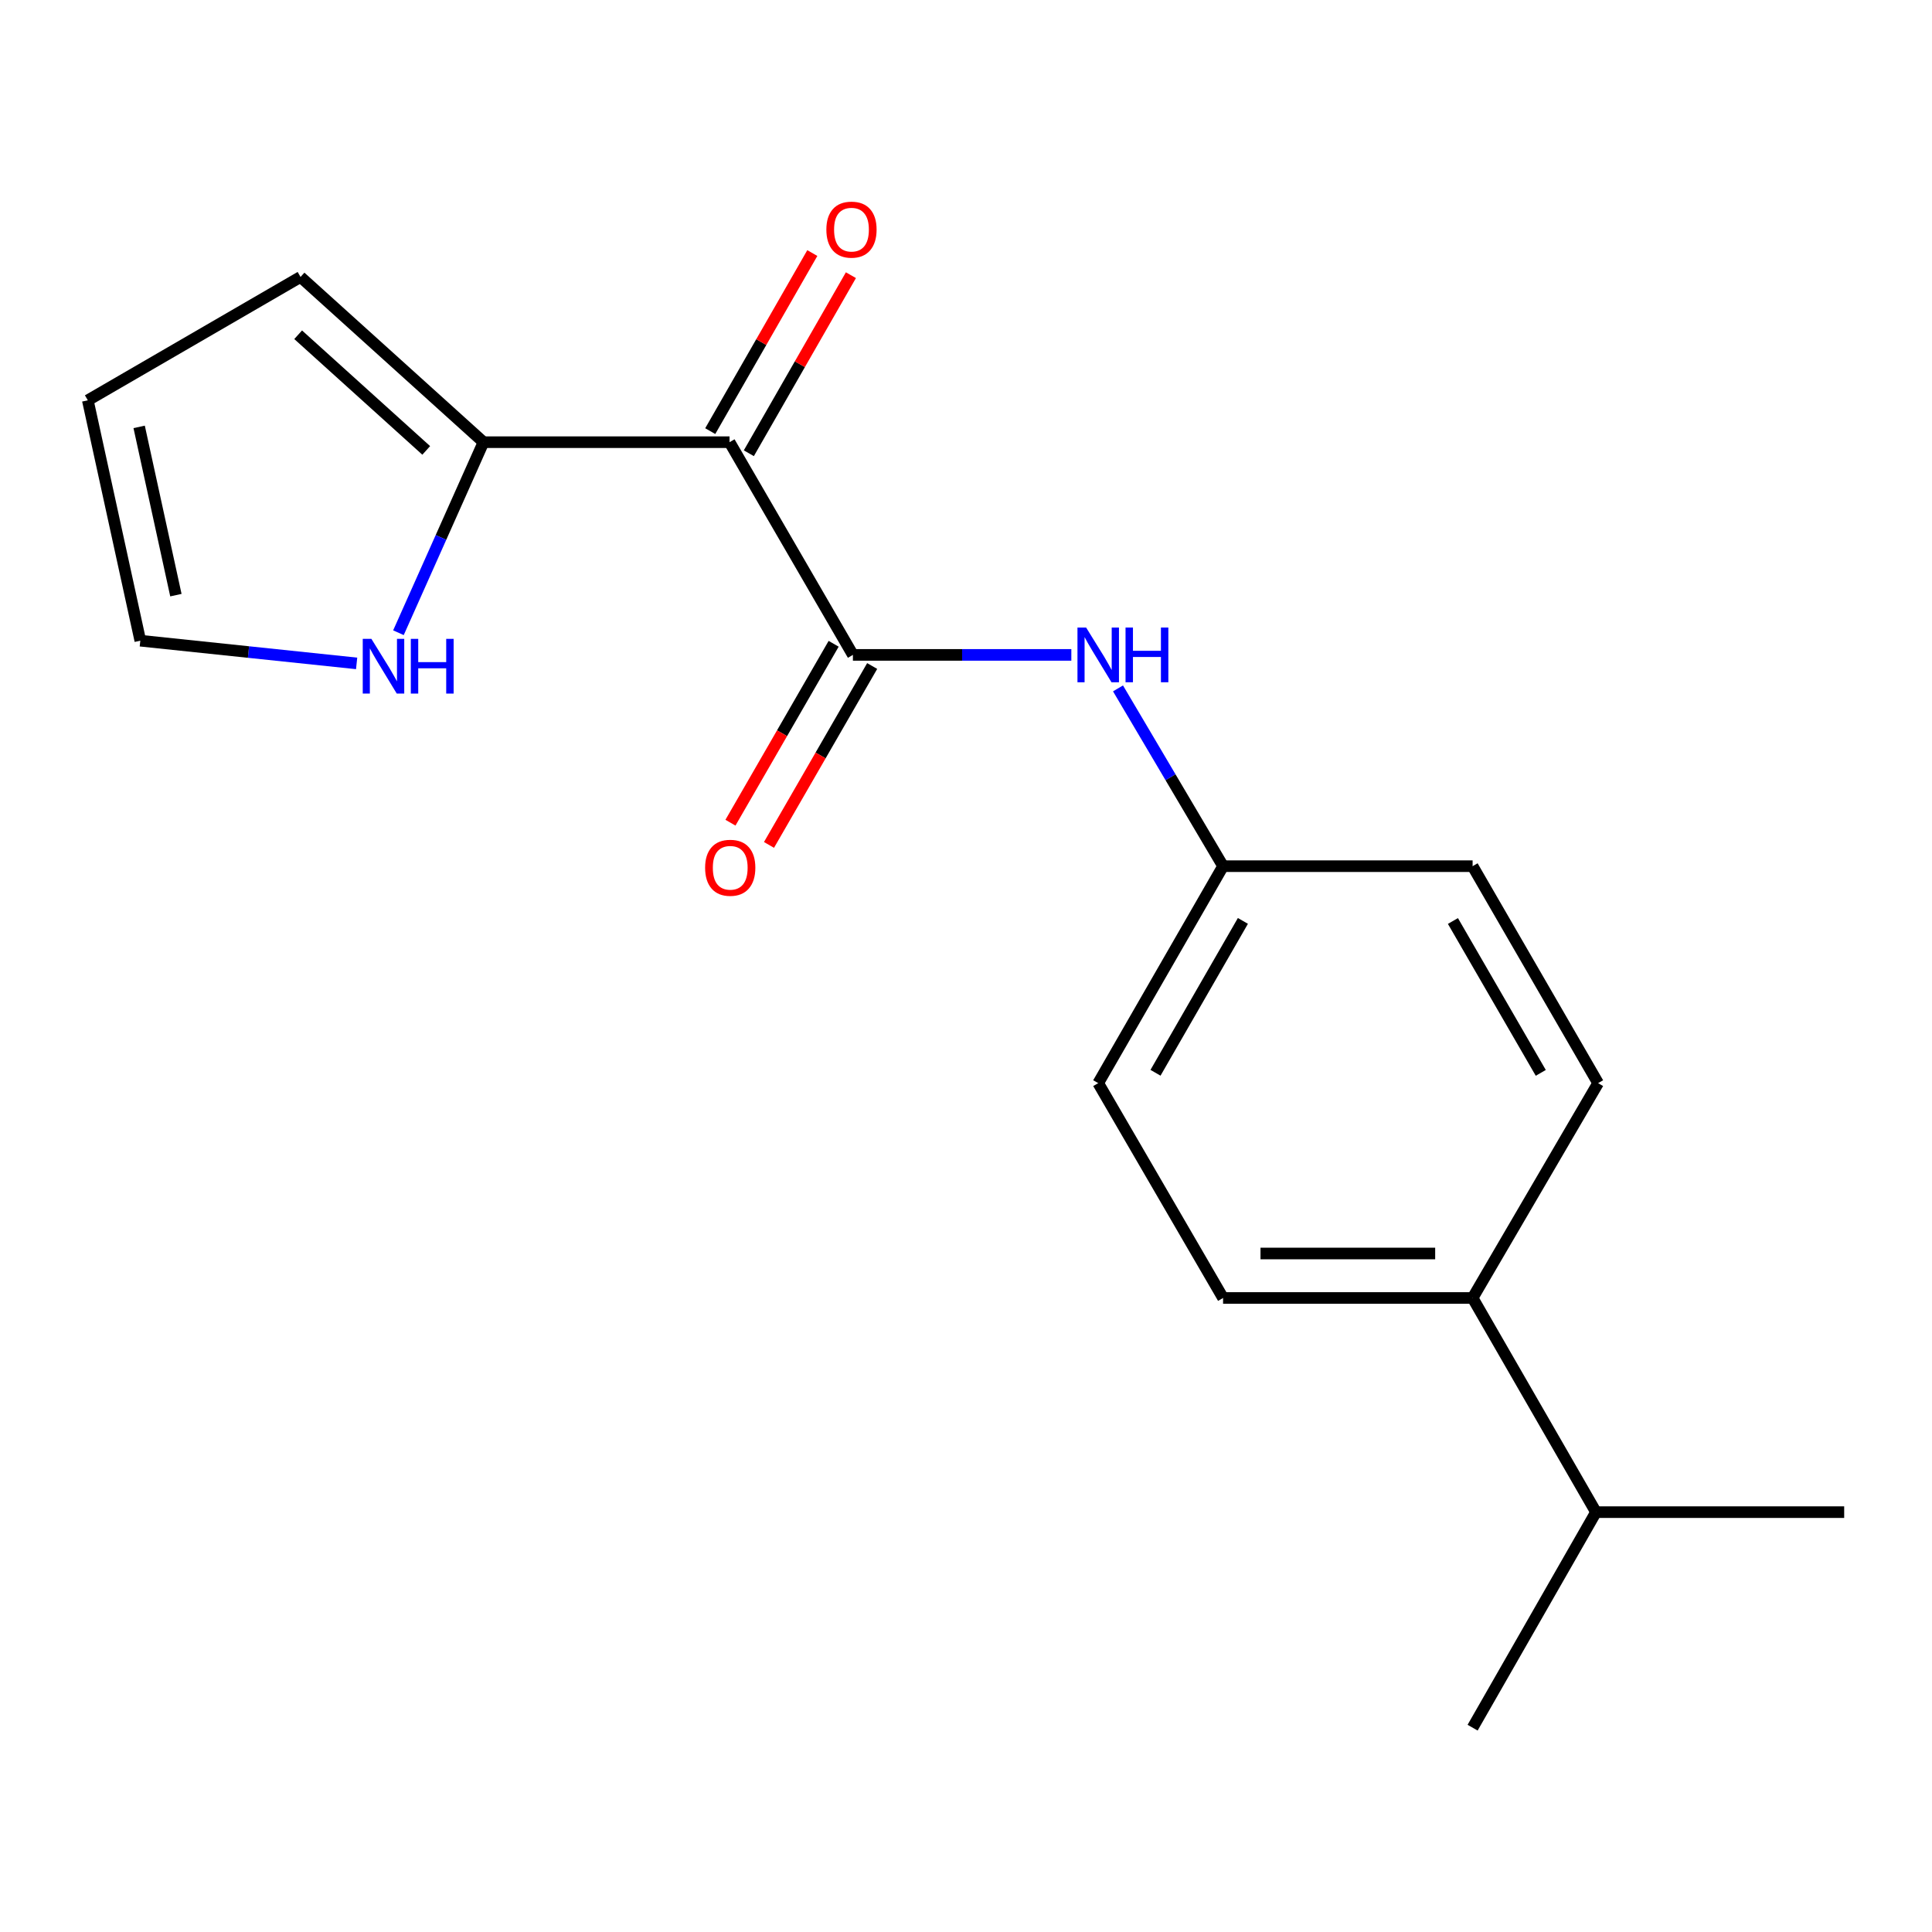 <?xml version='1.0' encoding='iso-8859-1'?>
<svg version='1.1' baseProfile='full'
              xmlns='http://www.w3.org/2000/svg'
                      xmlns:rdkit='http://www.rdkit.org/xml'
                      xmlns:xlink='http://www.w3.org/1999/xlink'
                  xml:space='preserve'
width='1000px' height='1000px' viewBox='0 0 1000 1000'>
<!-- END OF HEADER -->
<rect style='opacity:1.0;fill:#FFFFFF;stroke:none' width='1000' height='1000' x='0' y='0'> </rect>
<path class='bond-0' d='M 377.608,228.875 L 441.465,338.974' style='fill:none;fill-rule:evenodd;stroke:#000000;stroke-width:6px;stroke-linecap:butt;stroke-linejoin:miter;stroke-opacity:1' />
<path class='bond-1' d='M 377.608,228.875 L 250.252,228.875' style='fill:none;fill-rule:evenodd;stroke:#000000;stroke-width:6px;stroke-linecap:butt;stroke-linejoin:miter;stroke-opacity:1' />
<path class='bond-4' d='M 387.596,234.6 L 414.013,188.517' style='fill:none;fill-rule:evenodd;stroke:#000000;stroke-width:6px;stroke-linecap:butt;stroke-linejoin:miter;stroke-opacity:1' />
<path class='bond-4' d='M 414.013,188.517 L 440.431,142.434' style='fill:none;fill-rule:evenodd;stroke:#FF0000;stroke-width:6px;stroke-linecap:butt;stroke-linejoin:miter;stroke-opacity:1' />
<path class='bond-4' d='M 367.62,223.149 L 394.037,177.066' style='fill:none;fill-rule:evenodd;stroke:#000000;stroke-width:6px;stroke-linecap:butt;stroke-linejoin:miter;stroke-opacity:1' />
<path class='bond-4' d='M 394.037,177.066 L 420.455,130.983' style='fill:none;fill-rule:evenodd;stroke:#FF0000;stroke-width:6px;stroke-linecap:butt;stroke-linejoin:miter;stroke-opacity:1' />
<path class='bond-2' d='M 441.465,338.974 L 497.993,338.974' style='fill:none;fill-rule:evenodd;stroke:#000000;stroke-width:6px;stroke-linecap:butt;stroke-linejoin:miter;stroke-opacity:1' />
<path class='bond-2' d='M 497.993,338.974 L 554.522,338.974' style='fill:none;fill-rule:evenodd;stroke:#0000FF;stroke-width:6px;stroke-linecap:butt;stroke-linejoin:miter;stroke-opacity:1' />
<path class='bond-5' d='M 431.492,333.223 L 404.788,379.524' style='fill:none;fill-rule:evenodd;stroke:#000000;stroke-width:6px;stroke-linecap:butt;stroke-linejoin:miter;stroke-opacity:1' />
<path class='bond-5' d='M 404.788,379.524 L 378.084,425.824' style='fill:none;fill-rule:evenodd;stroke:#FF0000;stroke-width:6px;stroke-linecap:butt;stroke-linejoin:miter;stroke-opacity:1' />
<path class='bond-5' d='M 451.437,344.726 L 424.734,391.027' style='fill:none;fill-rule:evenodd;stroke:#000000;stroke-width:6px;stroke-linecap:butt;stroke-linejoin:miter;stroke-opacity:1' />
<path class='bond-5' d='M 424.734,391.027 L 398.03,437.328' style='fill:none;fill-rule:evenodd;stroke:#FF0000;stroke-width:6px;stroke-linecap:butt;stroke-linejoin:miter;stroke-opacity:1' />
<path class='bond-3' d='M 250.252,228.875 L 228.243,278.187' style='fill:none;fill-rule:evenodd;stroke:#000000;stroke-width:6px;stroke-linecap:butt;stroke-linejoin:miter;stroke-opacity:1' />
<path class='bond-3' d='M 228.243,278.187 L 206.233,327.498' style='fill:none;fill-rule:evenodd;stroke:#0000FF;stroke-width:6px;stroke-linecap:butt;stroke-linejoin:miter;stroke-opacity:1' />
<path class='bond-6' d='M 250.252,228.875 L 155.554,143.349' style='fill:none;fill-rule:evenodd;stroke:#000000;stroke-width:6px;stroke-linecap:butt;stroke-linejoin:miter;stroke-opacity:1' />
<path class='bond-6' d='M 220.614,233.134 L 154.326,173.265' style='fill:none;fill-rule:evenodd;stroke:#000000;stroke-width:6px;stroke-linecap:butt;stroke-linejoin:miter;stroke-opacity:1' />
<path class='bond-10' d='M 578.681,356.31 L 605.871,402.321' style='fill:none;fill-rule:evenodd;stroke:#0000FF;stroke-width:6px;stroke-linecap:butt;stroke-linejoin:miter;stroke-opacity:1' />
<path class='bond-10' d='M 605.871,402.321 L 633.061,448.332' style='fill:none;fill-rule:evenodd;stroke:#000000;stroke-width:6px;stroke-linecap:butt;stroke-linejoin:miter;stroke-opacity:1' />
<path class='bond-7' d='M 184.592,343.373 L 128.608,337.496' style='fill:none;fill-rule:evenodd;stroke:#0000FF;stroke-width:6px;stroke-linecap:butt;stroke-linejoin:miter;stroke-opacity:1' />
<path class='bond-7' d='M 128.608,337.496 L 72.624,331.619' style='fill:none;fill-rule:evenodd;stroke:#000000;stroke-width:6px;stroke-linecap:butt;stroke-linejoin:miter;stroke-opacity:1' />
<path class='bond-9' d='M 155.554,143.349 L 45.455,207.205' style='fill:none;fill-rule:evenodd;stroke:#000000;stroke-width:6px;stroke-linecap:butt;stroke-linejoin:miter;stroke-opacity:1' />
<path class='bond-18' d='M 72.624,331.619 L 45.455,207.205' style='fill:none;fill-rule:evenodd;stroke:#000000;stroke-width:6px;stroke-linecap:butt;stroke-linejoin:miter;stroke-opacity:1' />
<path class='bond-18' d='M 91.044,308.044 L 72.025,220.955' style='fill:none;fill-rule:evenodd;stroke:#000000;stroke-width:6px;stroke-linecap:butt;stroke-linejoin:miter;stroke-opacity:1' />
<path class='bond-8' d='M 762.22,671.831 L 633.061,671.831' style='fill:none;fill-rule:evenodd;stroke:#000000;stroke-width:6px;stroke-linecap:butt;stroke-linejoin:miter;stroke-opacity:1' />
<path class='bond-8' d='M 742.846,648.806 L 652.435,648.806' style='fill:none;fill-rule:evenodd;stroke:#000000;stroke-width:6px;stroke-linecap:butt;stroke-linejoin:miter;stroke-opacity:1' />
<path class='bond-13' d='M 762.22,671.831 L 826.077,782.685' style='fill:none;fill-rule:evenodd;stroke:#000000;stroke-width:6px;stroke-linecap:butt;stroke-linejoin:miter;stroke-opacity:1' />
<path class='bond-19' d='M 762.22,671.831 L 827.177,560.631' style='fill:none;fill-rule:evenodd;stroke:#000000;stroke-width:6px;stroke-linecap:butt;stroke-linejoin:miter;stroke-opacity:1' />
<path class='bond-14' d='M 633.061,448.332 L 762.22,448.332' style='fill:none;fill-rule:evenodd;stroke:#000000;stroke-width:6px;stroke-linecap:butt;stroke-linejoin:miter;stroke-opacity:1' />
<path class='bond-15' d='M 633.061,448.332 L 568.436,560.631' style='fill:none;fill-rule:evenodd;stroke:#000000;stroke-width:6px;stroke-linecap:butt;stroke-linejoin:miter;stroke-opacity:1' />
<path class='bond-15' d='M 643.324,476.661 L 598.087,555.271' style='fill:none;fill-rule:evenodd;stroke:#000000;stroke-width:6px;stroke-linecap:butt;stroke-linejoin:miter;stroke-opacity:1' />
<path class='bond-11' d='M 633.061,671.831 L 568.436,560.631' style='fill:none;fill-rule:evenodd;stroke:#000000;stroke-width:6px;stroke-linecap:butt;stroke-linejoin:miter;stroke-opacity:1' />
<path class='bond-12' d='M 827.177,560.631 L 762.22,448.332' style='fill:none;fill-rule:evenodd;stroke:#000000;stroke-width:6px;stroke-linecap:butt;stroke-linejoin:miter;stroke-opacity:1' />
<path class='bond-12' d='M 797.502,555.315 L 752.032,476.705' style='fill:none;fill-rule:evenodd;stroke:#000000;stroke-width:6px;stroke-linecap:butt;stroke-linejoin:miter;stroke-opacity:1' />
<path class='bond-16' d='M 826.077,782.685 L 954.545,782.685' style='fill:none;fill-rule:evenodd;stroke:#000000;stroke-width:6px;stroke-linecap:butt;stroke-linejoin:miter;stroke-opacity:1' />
<path class='bond-17' d='M 826.077,782.685 L 762.22,894.243' style='fill:none;fill-rule:evenodd;stroke:#000000;stroke-width:6px;stroke-linecap:butt;stroke-linejoin:miter;stroke-opacity:1' />
<path  class='atom-3' d='M 562.176 324.814
L 571.456 339.814
Q 572.376 341.294, 573.856 343.974
Q 575.336 346.654, 575.416 346.814
L 575.416 324.814
L 579.176 324.814
L 579.176 353.134
L 575.296 353.134
L 565.336 336.734
Q 564.176 334.814, 562.936 332.614
Q 561.736 330.414, 561.376 329.734
L 561.376 353.134
L 557.696 353.134
L 557.696 324.814
L 562.176 324.814
' fill='#0000FF'/>
<path  class='atom-3' d='M 582.576 324.814
L 586.416 324.814
L 586.416 336.854
L 600.896 336.854
L 600.896 324.814
L 604.736 324.814
L 604.736 353.134
L 600.896 353.134
L 600.896 340.054
L 586.416 340.054
L 586.416 353.134
L 582.576 353.134
L 582.576 324.814
' fill='#0000FF'/>
<path  class='atom-4' d='M 192.236 330.673
L 201.516 345.673
Q 202.436 347.153, 203.916 349.833
Q 205.396 352.513, 205.476 352.673
L 205.476 330.673
L 209.236 330.673
L 209.236 358.993
L 205.356 358.993
L 195.396 342.593
Q 194.236 340.673, 192.996 338.473
Q 191.796 336.273, 191.436 335.593
L 191.436 358.993
L 187.756 358.993
L 187.756 330.673
L 192.236 330.673
' fill='#0000FF'/>
<path  class='atom-4' d='M 212.636 330.673
L 216.476 330.673
L 216.476 342.713
L 230.956 342.713
L 230.956 330.673
L 234.796 330.673
L 234.796 358.993
L 230.956 358.993
L 230.956 345.913
L 216.476 345.913
L 216.476 358.993
L 212.636 358.993
L 212.636 330.673
' fill='#0000FF'/>
<path  class='atom-5' d='M 427.723 118.855
Q 427.723 112.055, 431.083 108.255
Q 434.443 104.455, 440.723 104.455
Q 447.003 104.455, 450.363 108.255
Q 453.723 112.055, 453.723 118.855
Q 453.723 125.735, 450.323 129.655
Q 446.923 133.535, 440.723 133.535
Q 434.483 133.535, 431.083 129.655
Q 427.723 125.775, 427.723 118.855
M 440.723 130.335
Q 445.043 130.335, 447.363 127.455
Q 449.723 124.535, 449.723 118.855
Q 449.723 113.295, 447.363 110.495
Q 445.043 107.655, 440.723 107.655
Q 436.403 107.655, 434.043 110.455
Q 431.723 113.255, 431.723 118.855
Q 431.723 124.575, 434.043 127.455
Q 436.403 130.335, 440.723 130.335
' fill='#FF0000'/>
<path  class='atom-6' d='M 364.966 449.154
Q 364.966 442.354, 368.326 438.554
Q 371.686 434.754, 377.966 434.754
Q 384.246 434.754, 387.606 438.554
Q 390.966 442.354, 390.966 449.154
Q 390.966 456.034, 387.566 459.954
Q 384.166 463.834, 377.966 463.834
Q 371.726 463.834, 368.326 459.954
Q 364.966 456.074, 364.966 449.154
M 377.966 460.634
Q 382.286 460.634, 384.606 457.754
Q 386.966 454.834, 386.966 449.154
Q 386.966 443.594, 384.606 440.794
Q 382.286 437.954, 377.966 437.954
Q 373.646 437.954, 371.286 440.754
Q 368.966 443.554, 368.966 449.154
Q 368.966 454.874, 371.286 457.754
Q 373.646 460.634, 377.966 460.634
' fill='#FF0000'/>
</svg>
